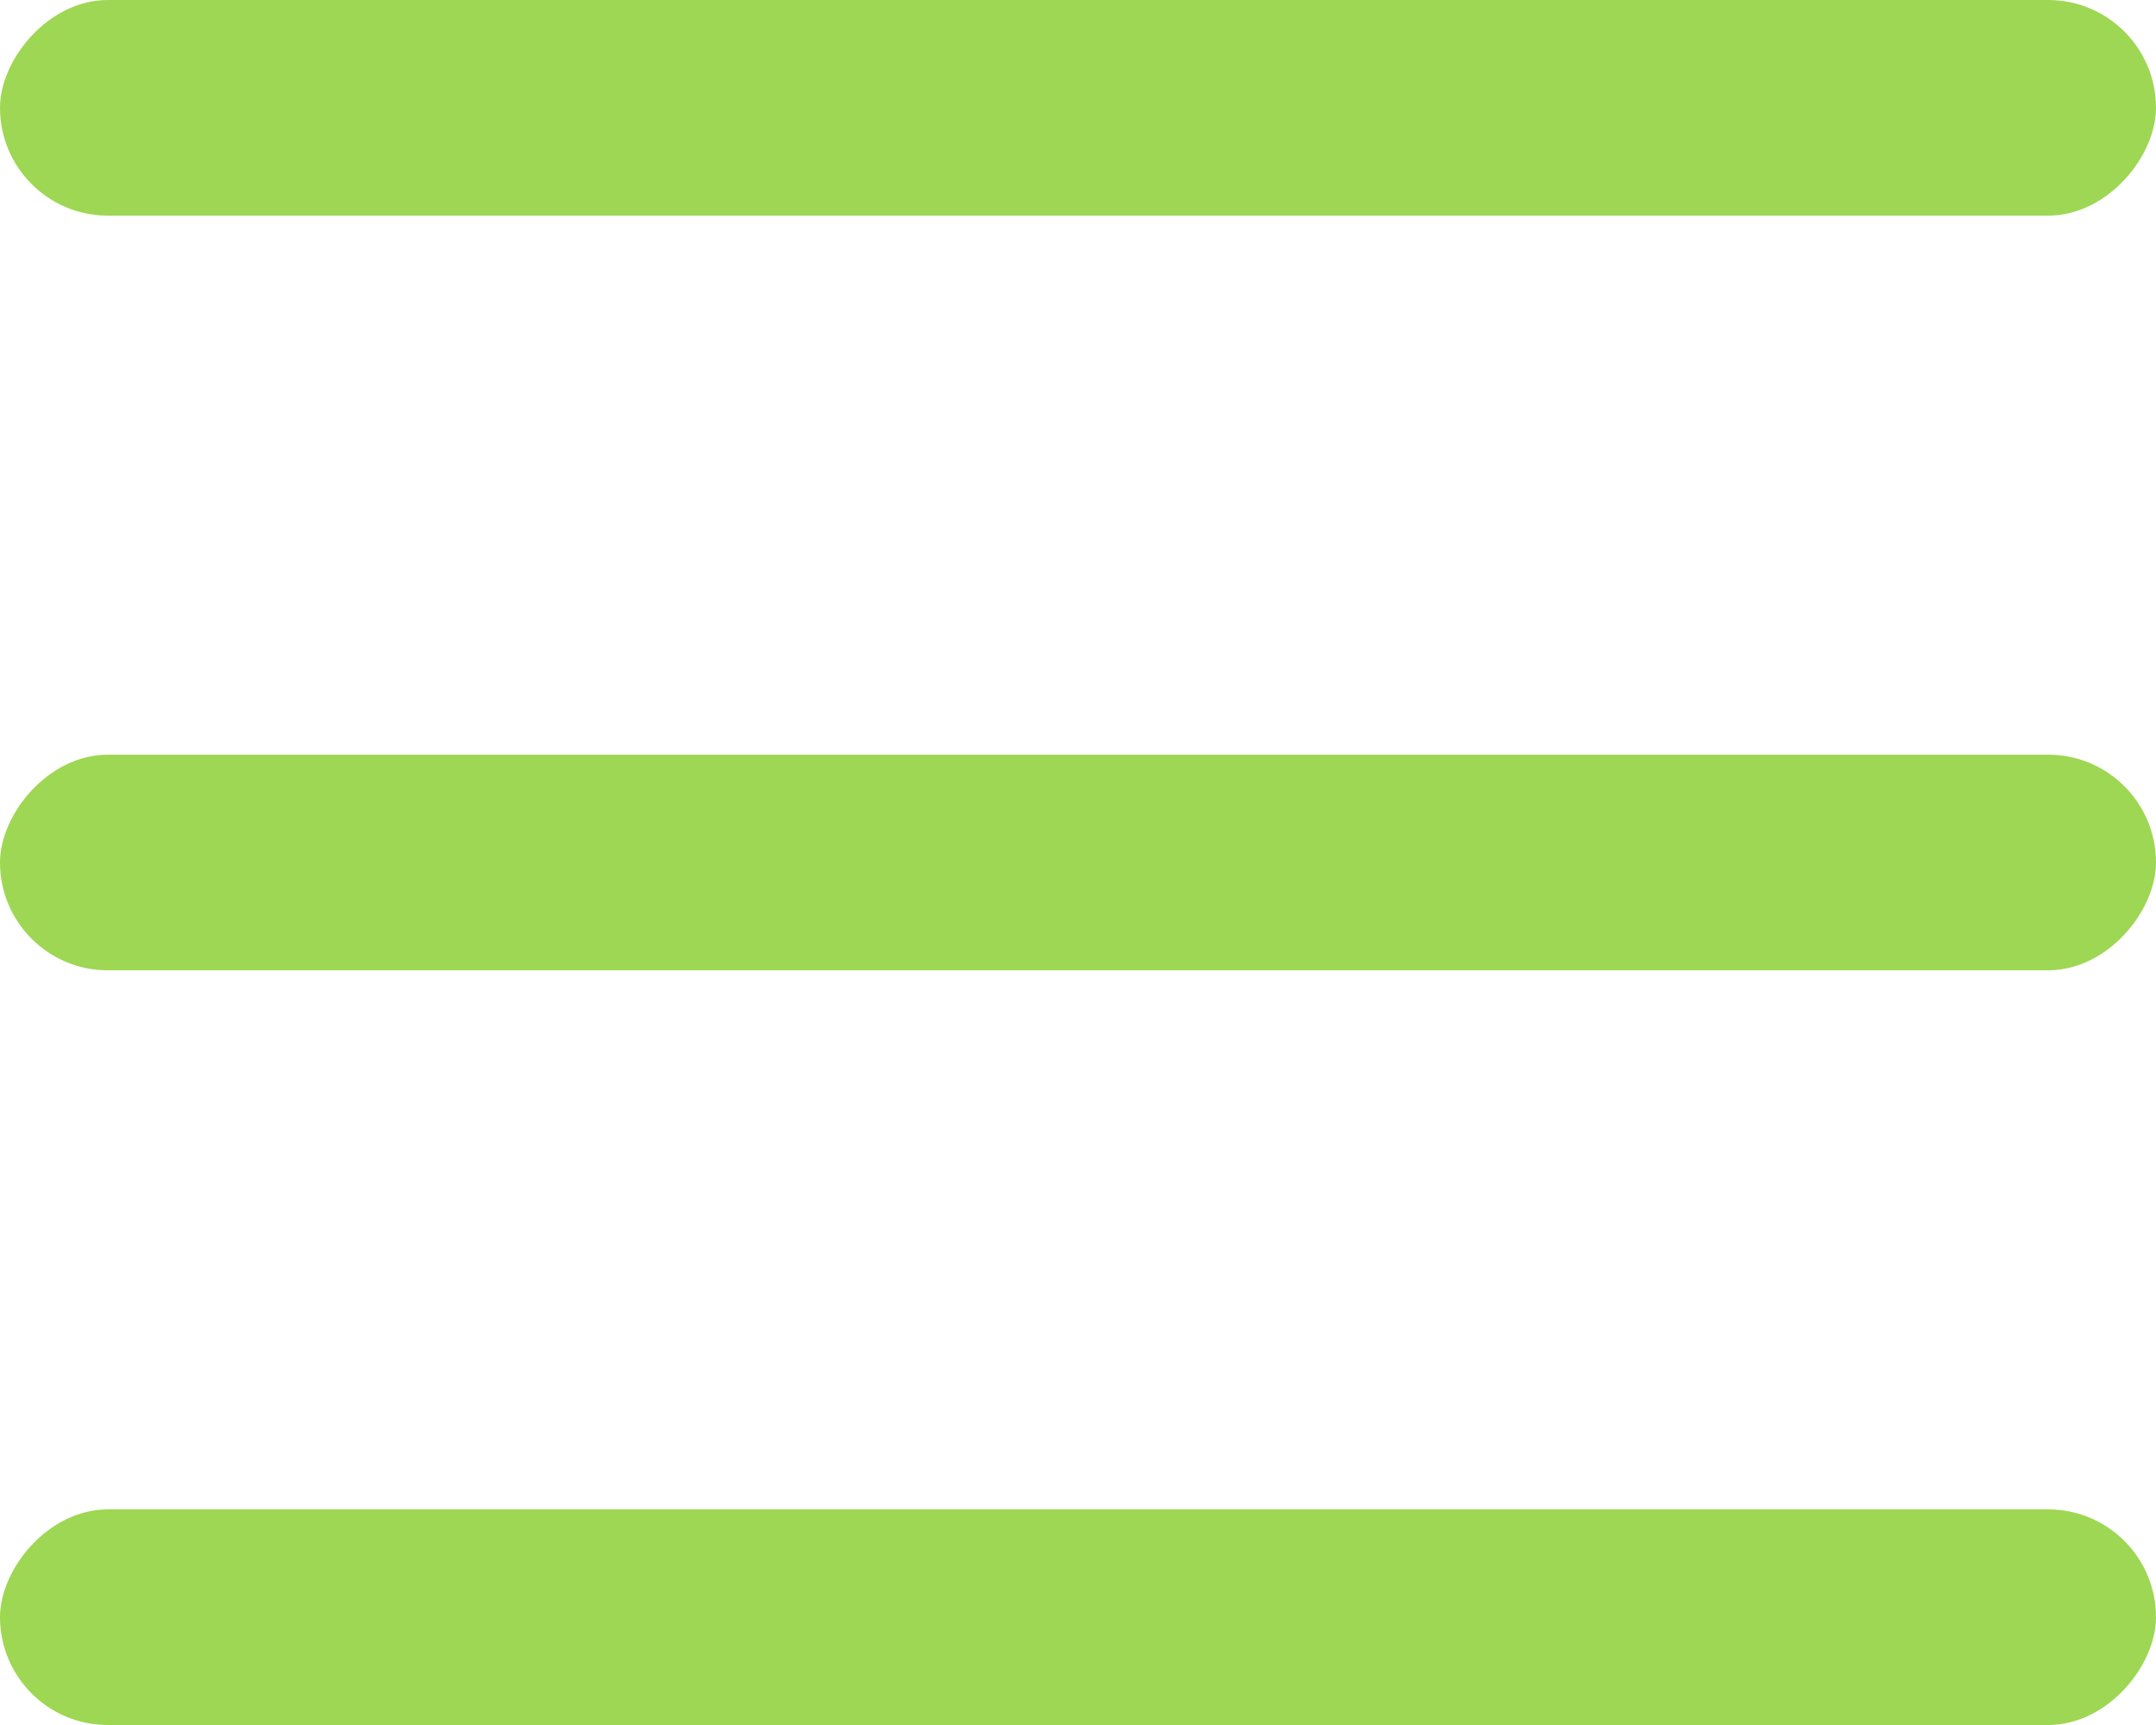 <?xml version="1.0" encoding="UTF-8"?> <svg xmlns="http://www.w3.org/2000/svg" width="20" height="16" viewBox="0 0 20 16" fill="none"><rect width="20" height="2" rx="1" transform="matrix(-1 0 0 1 20 0)" fill="#9ED753"></rect><rect width="20" height="2" rx="1" transform="matrix(-1 0 0 1 20 7)" fill="#9ED753"></rect><rect width="20" height="2" rx="1" transform="matrix(-1 0 0 1 20 14)" fill="#9ED753"></rect></svg> 